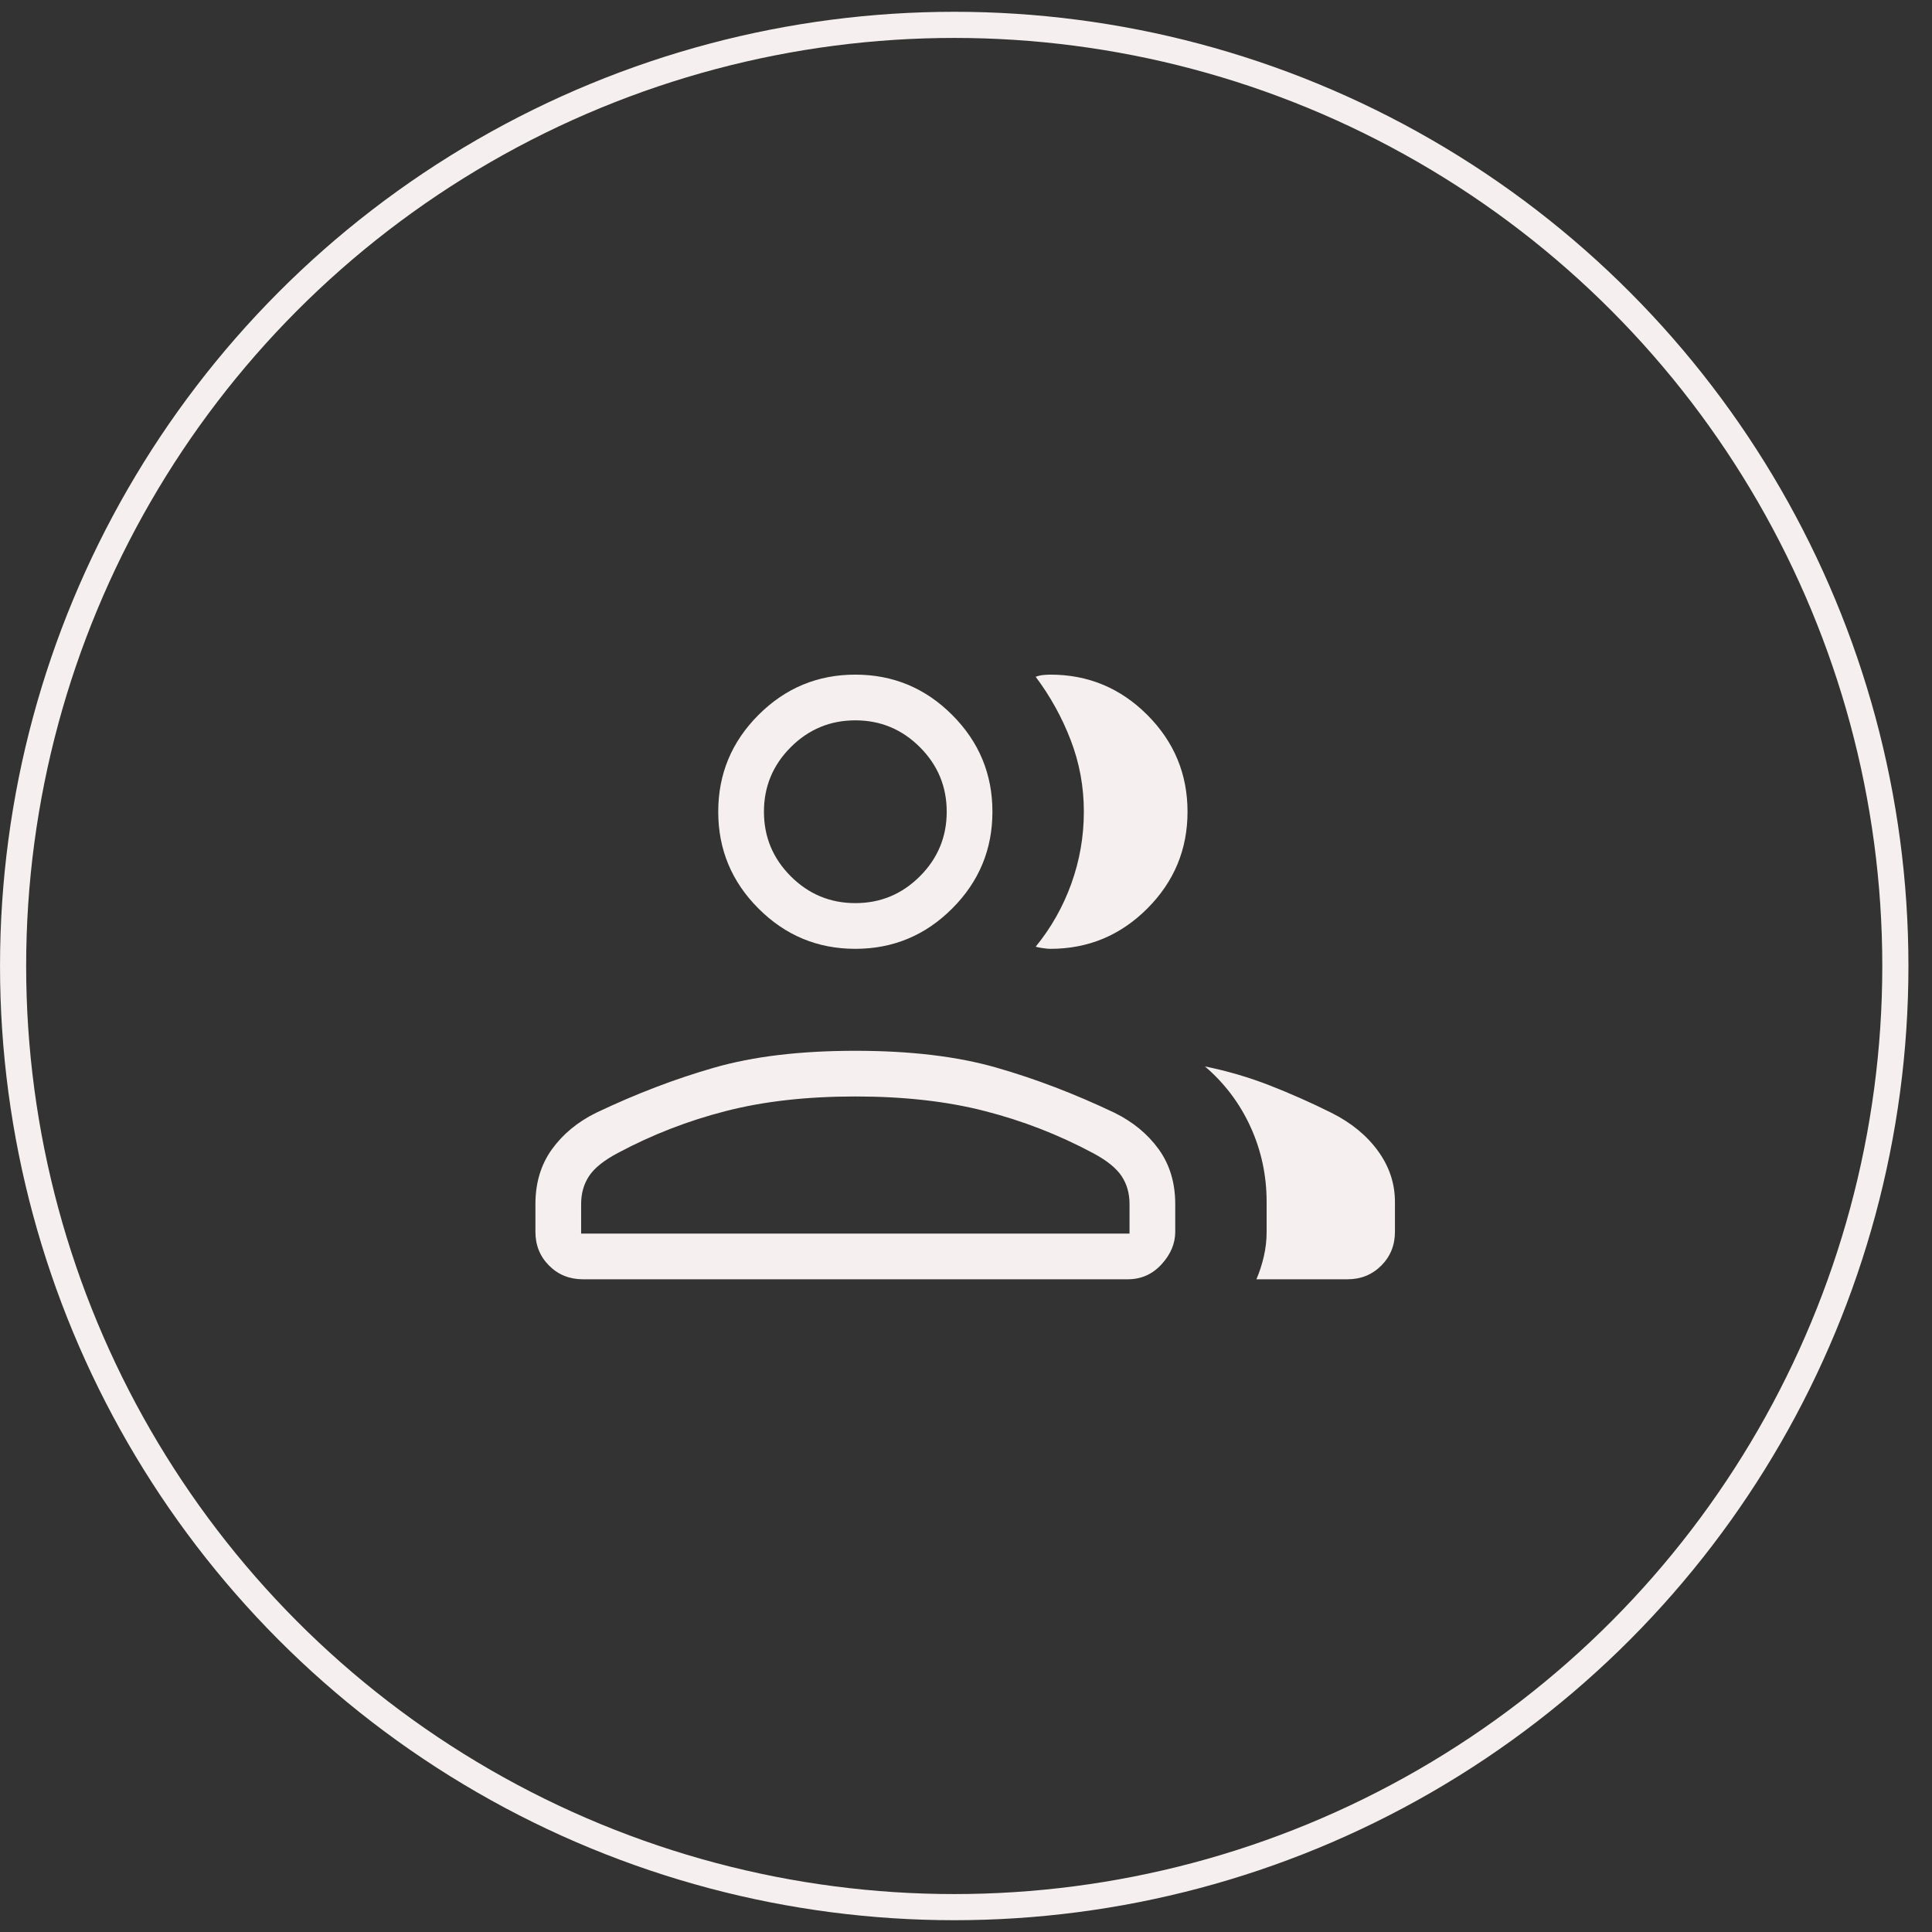 <svg width="53" height="53" viewBox="0 0 53 53" fill="none" xmlns="http://www.w3.org/2000/svg">
<rect x="0" y="0" width="53" height="53" fill="#333333" stroke="none"/>
<circle cx="26.177" cy="26.5" r="25.818" stroke="#F5F0EF" stroke-width="0.717"/>
<mask id="mask0_233_1806" style="mask-type:alpha" maskUnits="userSpaceOnUse" x="11" y="11" width="31" height="31">
<rect x="11.434" y="11.756" width="30.088" height="30.088" fill="#D9D9D9"/>
</mask>
<g mask="url(#mask0_233_1806)">
<path d="M14.688 33.03C14.688 32.449 14.839 31.948 15.14 31.529C15.442 31.111 15.847 30.776 16.355 30.526C17.443 30.008 18.522 29.595 19.594 29.288C20.666 28.98 21.956 28.826 23.464 28.826C24.972 28.826 26.262 28.98 27.334 29.288C28.406 29.595 29.485 30.008 30.573 30.526C31.081 30.776 31.486 31.111 31.788 31.529C32.089 31.948 32.24 32.449 32.24 33.03V33.792C32.24 34.112 32.115 34.409 31.865 34.683C31.615 34.957 31.306 35.094 30.938 35.094H15.99C15.622 35.094 15.313 34.969 15.063 34.719C14.813 34.469 14.688 34.16 14.688 33.792V33.03ZM36.965 35.094H34.467C34.553 34.895 34.62 34.685 34.671 34.464C34.722 34.243 34.747 34.019 34.747 33.792V32.972C34.747 32.246 34.6 31.56 34.306 30.915C34.012 30.27 33.595 29.717 33.055 29.255C33.67 29.38 34.263 29.554 34.834 29.777C35.404 30 35.969 30.25 36.526 30.528C37.07 30.801 37.496 31.151 37.804 31.577C38.113 32.003 38.267 32.468 38.267 32.972V33.792C38.267 34.16 38.142 34.469 37.892 34.719C37.642 34.969 37.333 35.094 36.965 35.094ZM23.464 26.029C22.43 26.029 21.544 25.661 20.808 24.924C20.071 24.188 19.703 23.302 19.703 22.268C19.703 21.234 20.071 20.348 20.808 19.612C21.544 18.875 22.43 18.507 23.464 18.507C24.498 18.507 25.384 18.875 26.12 19.612C26.857 20.348 27.225 21.234 27.225 22.268C27.225 23.302 26.857 24.188 26.12 24.924C25.384 25.661 24.498 26.029 23.464 26.029ZM32.577 22.268C32.577 23.302 32.209 24.188 31.473 24.924C30.736 25.661 29.851 26.029 28.816 26.029C28.763 26.029 28.696 26.023 28.614 26.011C28.532 25.999 28.464 25.986 28.411 25.971C28.836 25.451 29.162 24.874 29.39 24.24C29.618 23.606 29.733 22.948 29.733 22.265C29.733 21.582 29.613 20.93 29.374 20.308C29.136 19.686 28.815 19.105 28.411 18.565C28.479 18.541 28.546 18.525 28.614 18.518C28.681 18.511 28.749 18.507 28.816 18.507C29.851 18.507 30.736 18.875 31.473 19.612C32.209 20.348 32.577 21.234 32.577 22.268ZM15.942 33.841H30.986V33.03C30.986 32.736 30.913 32.479 30.765 32.259C30.618 32.039 30.354 31.828 29.974 31.627C29.038 31.127 28.052 30.744 27.015 30.479C25.979 30.212 24.795 30.079 23.464 30.079C22.133 30.079 20.949 30.212 19.913 30.479C18.876 30.744 17.89 31.127 16.954 31.627C16.573 31.828 16.309 32.039 16.162 32.259C16.015 32.479 15.942 32.736 15.942 33.03V33.841ZM23.464 24.775C24.154 24.775 24.744 24.53 25.235 24.039C25.726 23.548 25.971 22.957 25.971 22.268C25.971 21.578 25.726 20.988 25.235 20.497C24.744 20.006 24.154 19.761 23.464 19.761C22.775 19.761 22.184 20.006 21.693 20.497C21.202 20.988 20.957 21.578 20.957 22.268C20.957 22.957 21.202 23.548 21.693 24.039C22.184 24.53 22.775 24.775 23.464 24.775Z" fill="#F5F0EF"/>
</g>
</svg>
